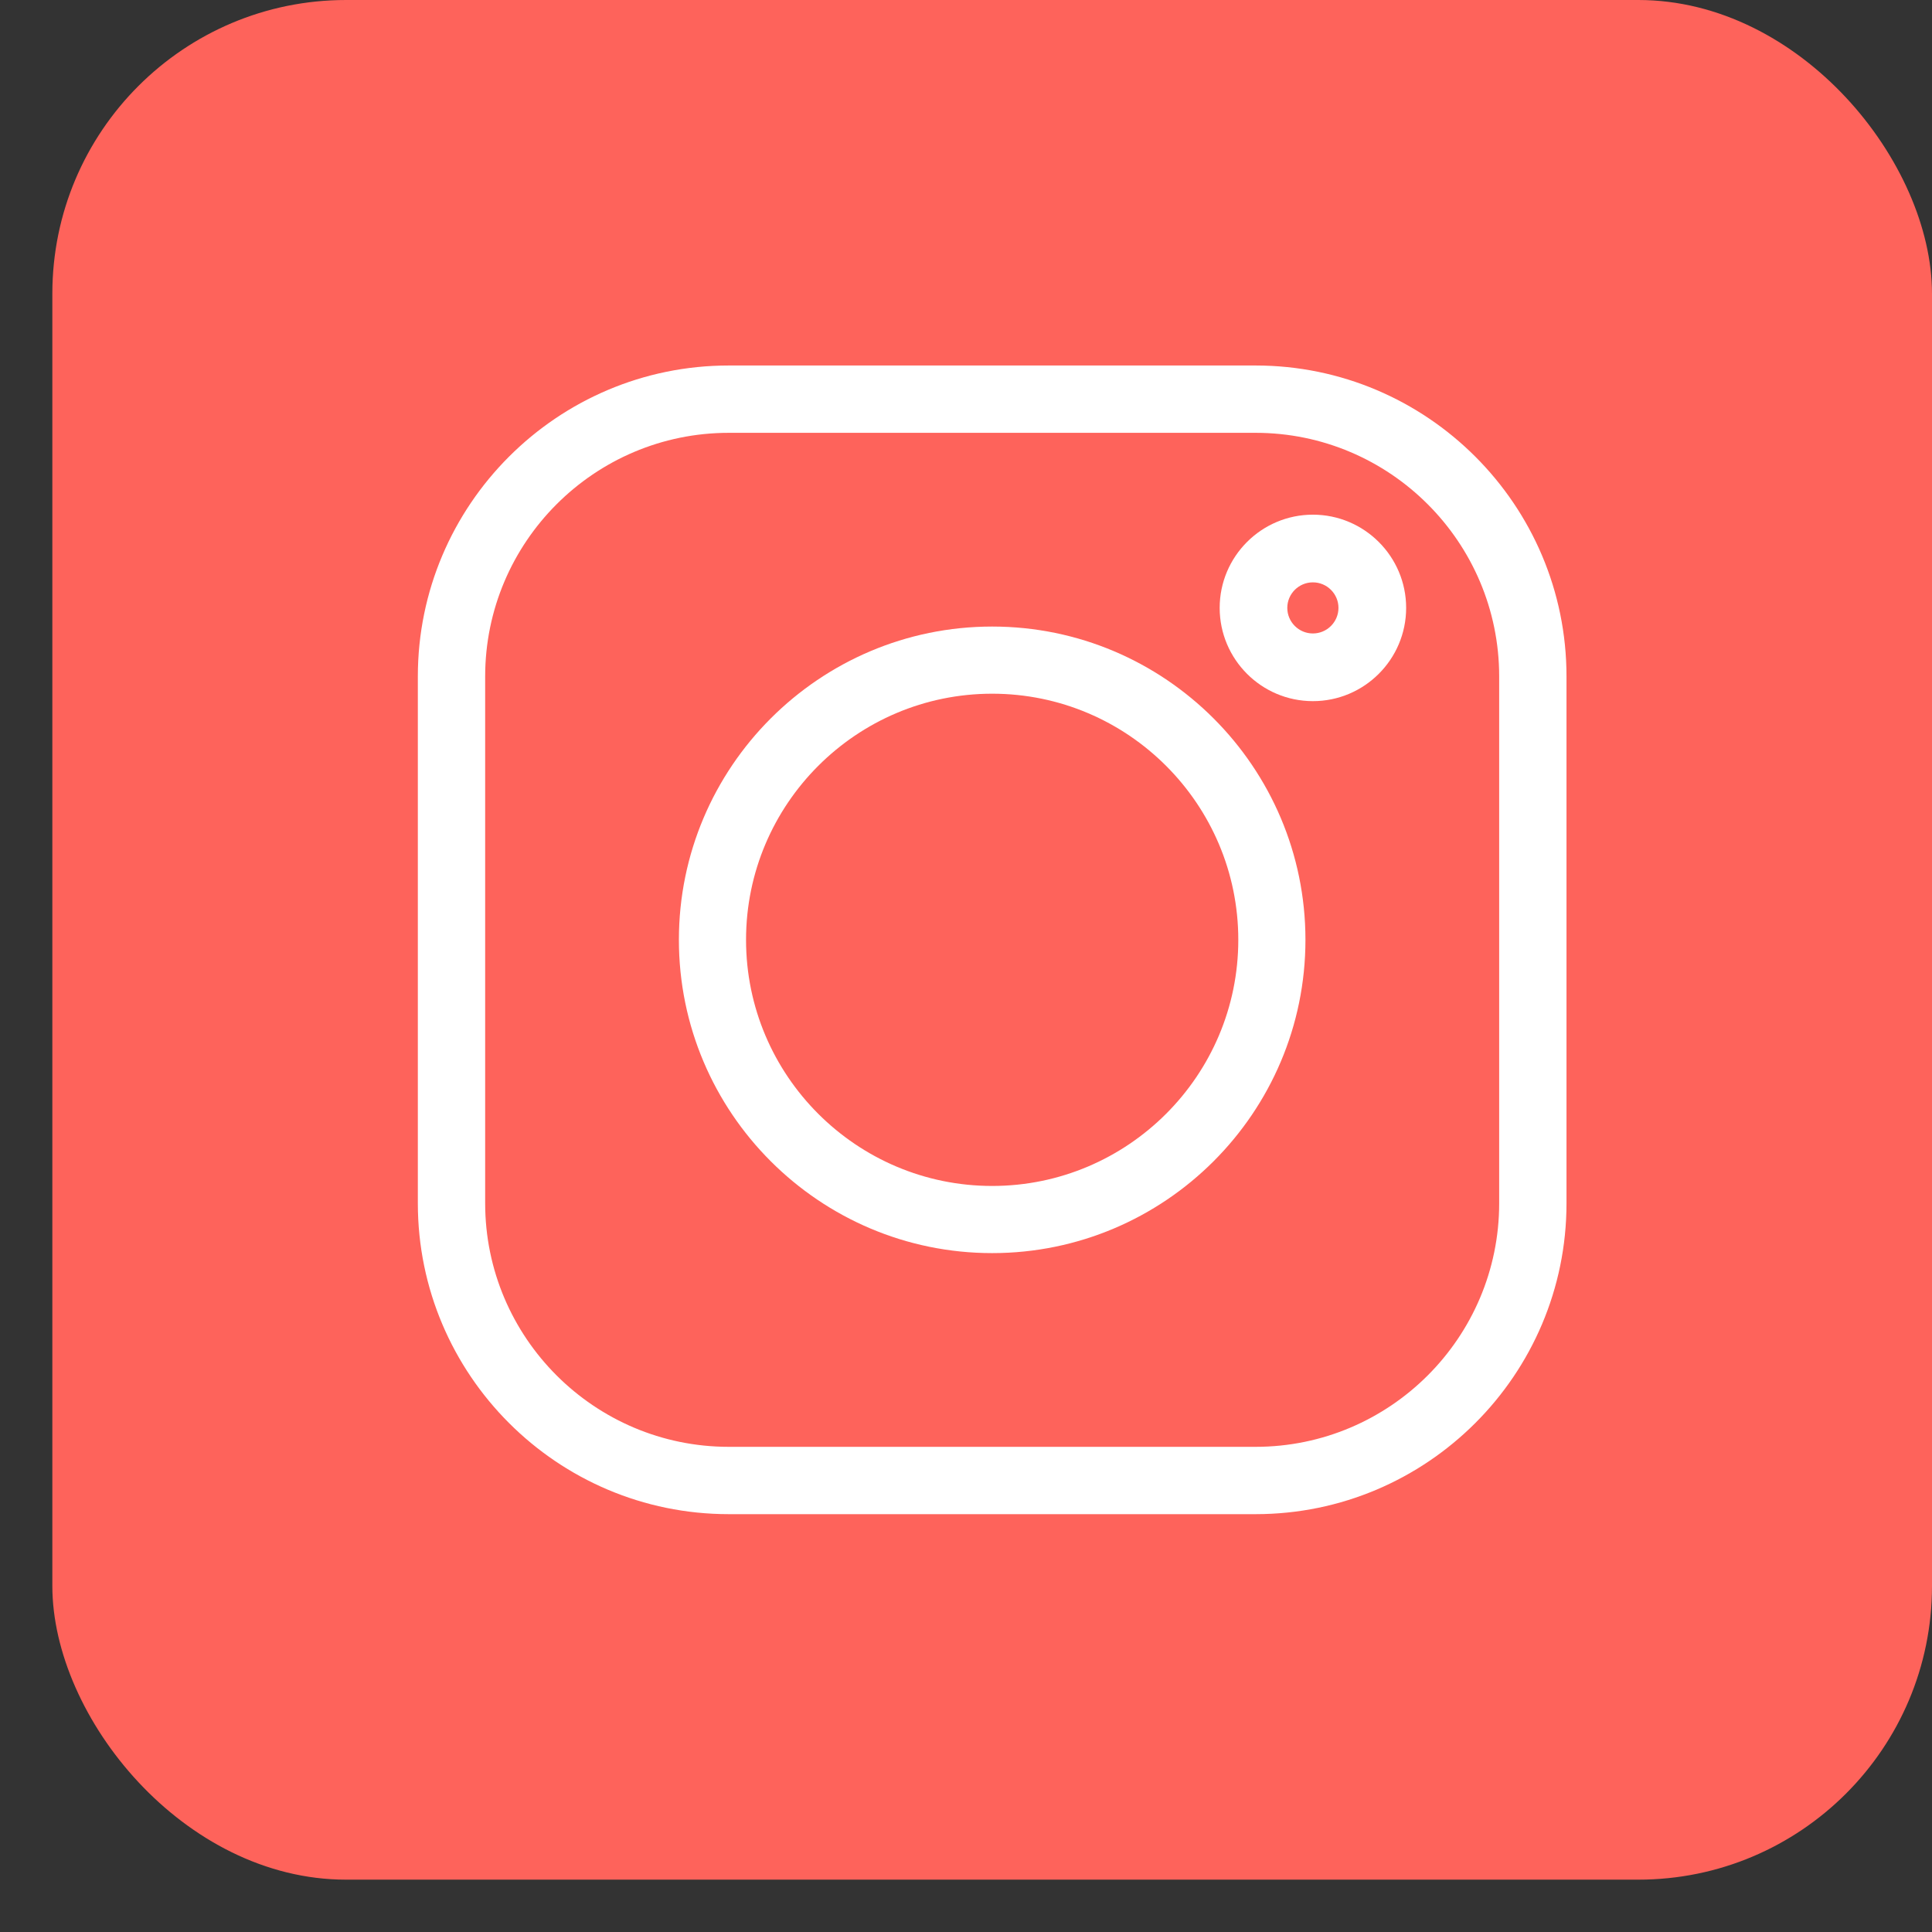 <svg width="33" height="33" viewBox="0 0 33 33" fill="none" xmlns="http://www.w3.org/2000/svg">
<rect x="0" y="0" width="33" height="33" fill="#333333" stroke="none"/>
<rect x="0.894" width="32.106" height="32.106" rx="5.017" fill="#FE635B"/>
<path d="M21.446 6.243H12.448C9.519 6.243 7.137 8.625 7.137 11.554V20.553C7.137 23.481 9.519 25.863 12.448 25.863H21.446C24.375 25.863 26.757 23.481 26.757 20.553V11.554C26.757 8.625 24.375 6.243 21.446 6.243V6.243ZM25.607 20.553C25.607 22.847 23.74 24.713 21.446 24.713H12.448C10.153 24.713 8.287 22.847 8.287 20.553V11.554C8.287 9.26 10.153 7.393 12.448 7.393H21.446C23.74 7.393 25.607 9.26 25.607 11.554V20.553Z" fill="white"/>
<path d="M16.947 10.702C13.996 10.702 11.596 13.103 11.596 16.053C11.596 19.004 13.996 21.404 16.947 21.404C19.898 21.404 22.298 19.004 22.298 16.053C22.298 13.103 19.898 10.702 16.947 10.702V10.702ZM16.947 20.257C14.629 20.257 12.743 18.371 12.743 16.053C12.743 13.735 14.629 11.849 16.947 11.849C19.265 11.849 21.151 13.735 21.151 16.053C21.151 18.371 19.265 20.257 16.947 20.257V20.257Z" fill="white"/>
<path d="M22.425 8.791C21.547 8.791 20.833 9.505 20.833 10.383C20.833 11.262 21.547 11.976 22.425 11.976C23.303 11.976 24.018 11.262 24.018 10.383C24.018 9.505 23.303 8.791 22.425 8.791ZM22.425 10.82C22.184 10.82 21.988 10.624 21.988 10.383C21.988 10.143 22.184 9.947 22.425 9.947C22.666 9.947 22.862 10.143 22.862 10.383C22.862 10.624 22.666 10.82 22.425 10.82Z" fill="white"/>
</svg>
